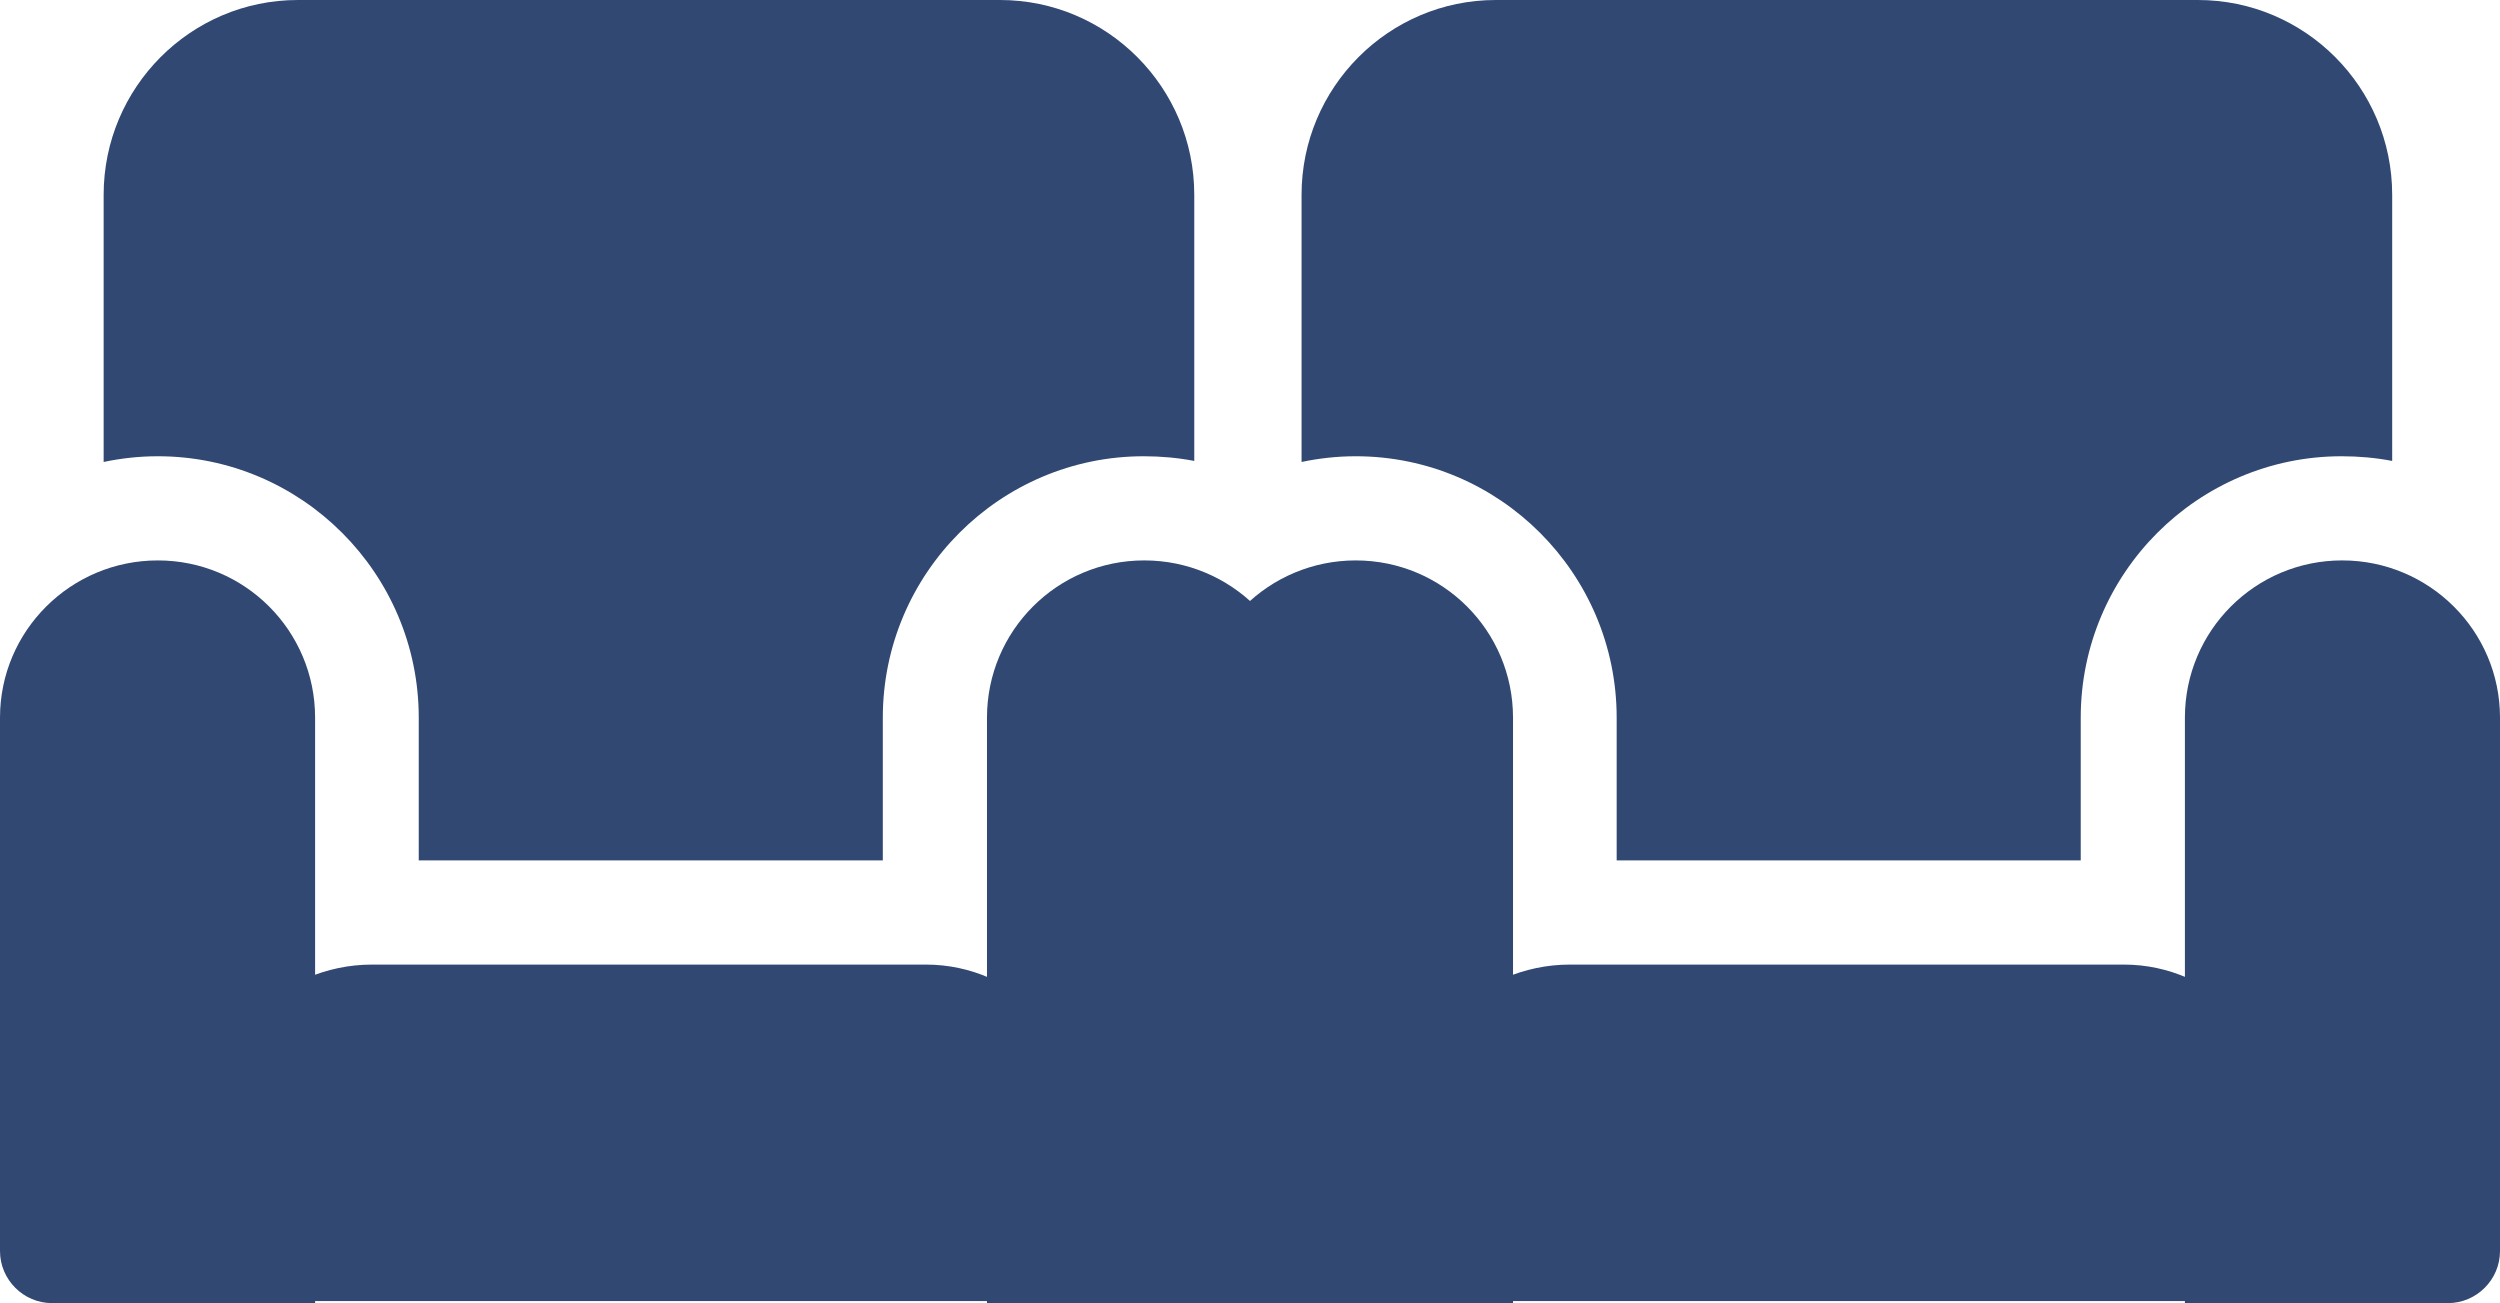 <?xml version="1.0" encoding="UTF-8"?>
<svg id="Calque_2" data-name="Calque 2" xmlns="http://www.w3.org/2000/svg" viewBox="0 0 48 25.02">
  <defs>
    <style>
      .cls-1 {
        fill: #314972;
      }
    </style>
  </defs>
  <g id="Calque_1-2" data-name="Calque 1">
    <g>
      <path class="cls-1" d="M45.93,3.74v5.11c-.31-.06-.64-.09-.97-.09-2.76,0-5.01,2.25-5.01,5.02v2.74h-8.91v-2.74c0-2.77-2.25-5.02-5.01-5.02-.36,0-.71.04-1.04.11V3.74c0-2.06,1.67-3.74,3.73-3.74h13.48c2.06,0,3.73,1.68,3.73,3.74Z"/>
      <path class="cls-1" d="M43.91,21.75v2.23c0,.55-.45,1-1,1h-15.02c-.55,0-1-.45-1-1v-2.23c0-1.75,1.49-3.23,3.25-3.23h10.64c1.72,0,3.13,1.45,3.13,3.23Z"/>
      <path class="cls-1" d="M48,13.78v10.24c0,.55-.45,1-1,1h-5.05v-11.24c0-1.67,1.35-3.02,3.02-3.02s3.03,1.35,3.03,3.02Z"/>
      <path class="cls-1" d="M29.05,13.78v11.24h-5.05c-.55,0-1-.45-1-1v-10.24c0-1.67,1.36-3.02,3.03-3.02s3.02,1.35,3.02,3.02Z"/>
      <path class="cls-1" d="M22.93,3.74v5.11c-.31-.06-.64-.09-.97-.09-2.76,0-5.01,2.25-5.01,5.02v2.74h-8.91v-2.74c0-2.77-2.25-5.02-5.01-5.02-.36,0-.71.04-1.04.11V3.74C1.99,1.68,3.66,0,5.72,0h13.48c2.06,0,3.73,1.68,3.73,3.74Z"/>
      <path class="cls-1" d="M20.91,21.75v2.23c0,.55-.45,1-1,1H4.89c-.55,0-1-.45-1-1v-2.23c0-1.75,1.49-3.23,3.25-3.23h10.64c1.72,0,3.13,1.45,3.13,3.23Z"/>
      <path class="cls-1" d="M25,13.78v10.24c0,.55-.45,1-1,1h-5.05v-11.24c0-1.67,1.35-3.02,3.02-3.02s3.03,1.35,3.03,3.02Z"/>
      <path class="cls-1" d="M6.05,13.78v11.24H1c-.55,0-1-.45-1-1v-10.24c0-1.67,1.36-3.02,3.03-3.02s3.02,1.35,3.02,3.02Z"/>
    </g>
  </g>
</svg>